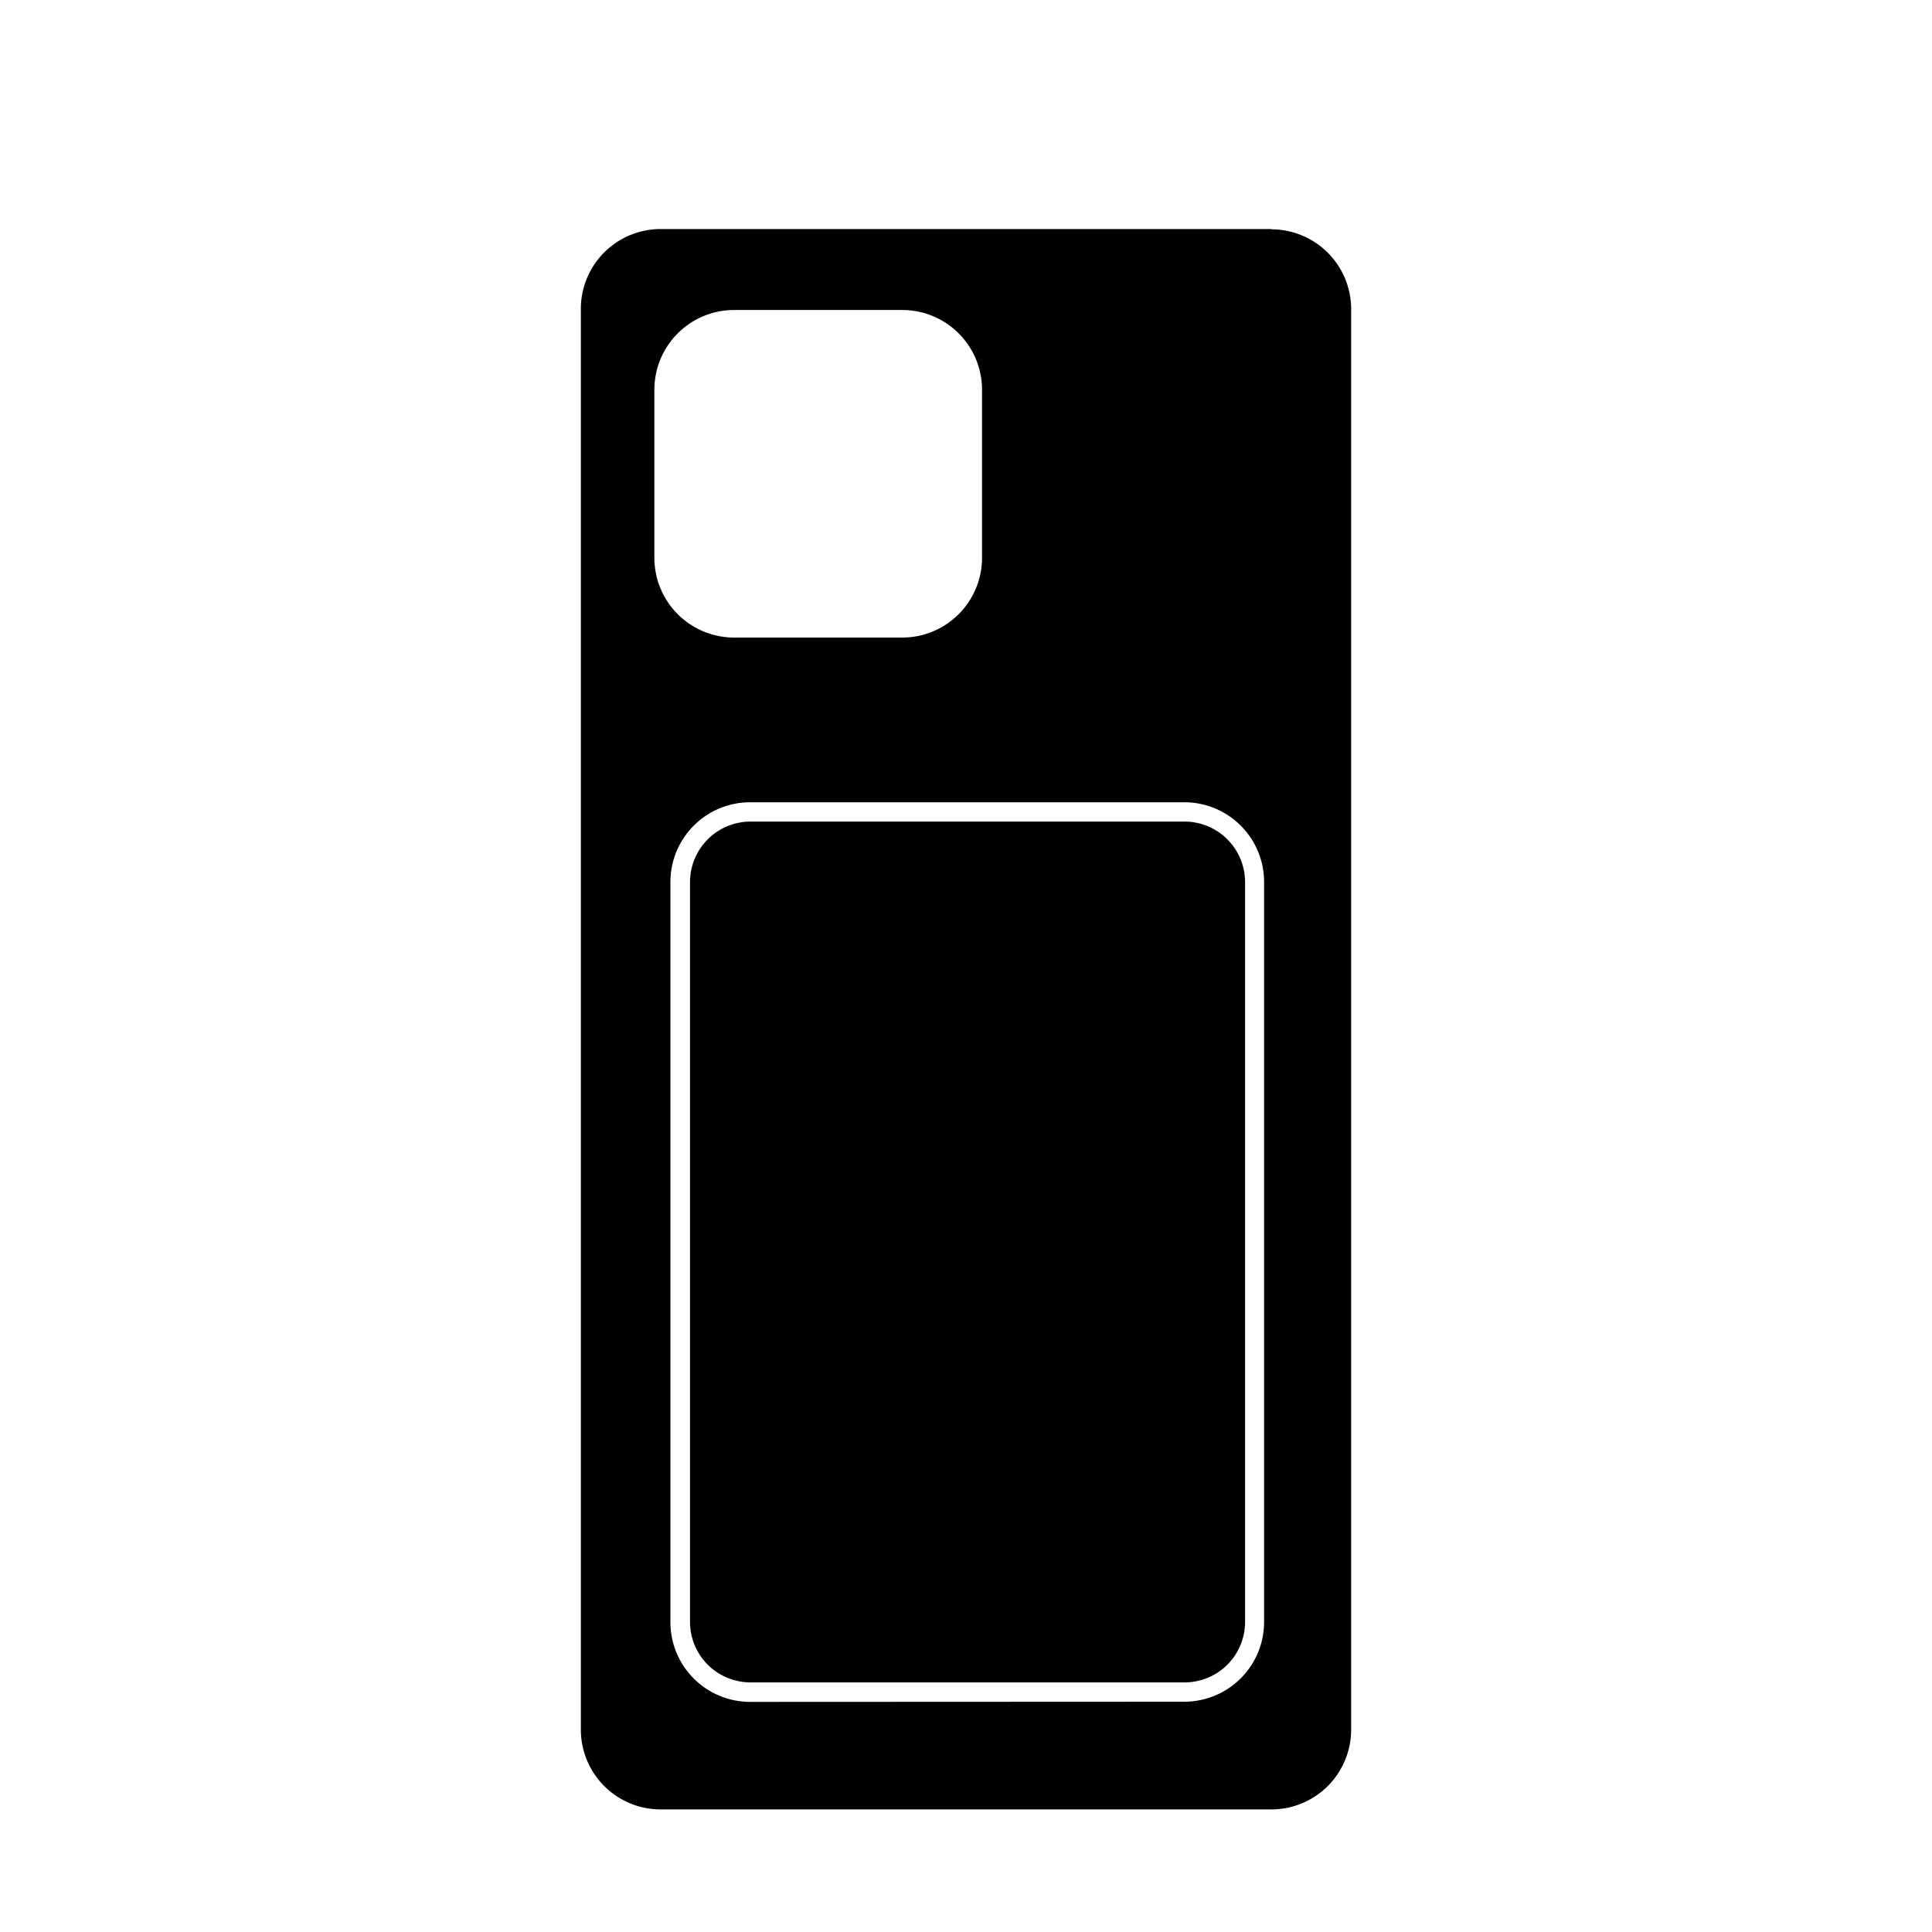 <svg xmlns="http://www.w3.org/2000/svg" viewBox="0 0 200 200"><g id="Lag_4" data-name="Lag 4"><path d="M68.39,186.31a7.27,7.27,0,0,1-7.26-7.26V32a7.27,7.27,0,0,1,7.26-7.26h63.22A7.27,7.27,0,0,1,138.87,32V179.05a7.27,7.27,0,0,1-7.26,7.26Zm9.3-104.26a9.28,9.28,0,0,0-9.26,9.26V167.9a9.27,9.27,0,0,0,9.26,9.26h44.94a9.27,9.27,0,0,0,9.26-9.26V91.31a9.27,9.27,0,0,0-9.26-9.26ZM76,31.09a9.27,9.27,0,0,0-9.26,9.26V57.72A9.27,9.27,0,0,0,76,67H93.4a9.27,9.27,0,0,0,9.26-9.26V40.35a9.28,9.28,0,0,0-9.26-9.26Z"/><path d="M131.61,25.71A6.26,6.26,0,0,1,137.87,32V179.05a6.26,6.26,0,0,1-6.26,6.26H68.39a6.26,6.26,0,0,1-6.26-6.26V32a6.26,6.26,0,0,1,6.26-6.26h63.22M76,68H93.4a10.27,10.27,0,0,0,10.26-10.26V40.35A10.27,10.27,0,0,0,93.4,30.09H76A10.27,10.27,0,0,0,65.77,40.35V57.72A10.27,10.27,0,0,0,76,68m1.66,110.18h44.94a10.27,10.27,0,0,0,10.26-10.26V91.31a10.27,10.27,0,0,0-10.26-10.26H77.69A10.28,10.28,0,0,0,67.43,91.31V167.9a10.27,10.27,0,0,0,10.26,10.26M131.61,23.71H68.39A8.26,8.26,0,0,0,60.13,32V179.05a8.26,8.26,0,0,0,8.26,8.26h63.22a8.26,8.26,0,0,0,8.26-8.26V32a8.26,8.26,0,0,0-8.26-8.26ZM76,66a8.26,8.26,0,0,1-8.26-8.26V40.35A8.26,8.26,0,0,1,76,32.09H93.4a8.26,8.26,0,0,1,8.26,8.26V57.72A8.26,8.26,0,0,1,93.4,66Zm1.66,110.18a8.26,8.26,0,0,1-8.26-8.26V91.31a8.26,8.26,0,0,1,8.26-8.26h44.94a8.26,8.26,0,0,1,8.26,8.26V167.9a8.26,8.26,0,0,1-8.26,8.26Z"/><rect x="72.43" y="86.05" width="55.46" height="87.11" rx="5.26"/><path d="M122.63,87.05a4.26,4.26,0,0,1,4.26,4.26V167.9a4.26,4.26,0,0,1-4.26,4.26H77.69a4.26,4.26,0,0,1-4.26-4.26V91.31a4.26,4.26,0,0,1,4.26-4.26h44.94m0-2H77.69a6.27,6.27,0,0,0-6.26,6.26V167.9a6.26,6.26,0,0,0,6.26,6.26h44.94a6.26,6.26,0,0,0,6.26-6.26V91.31a6.27,6.27,0,0,0-6.26-6.26Z"/></g></svg>